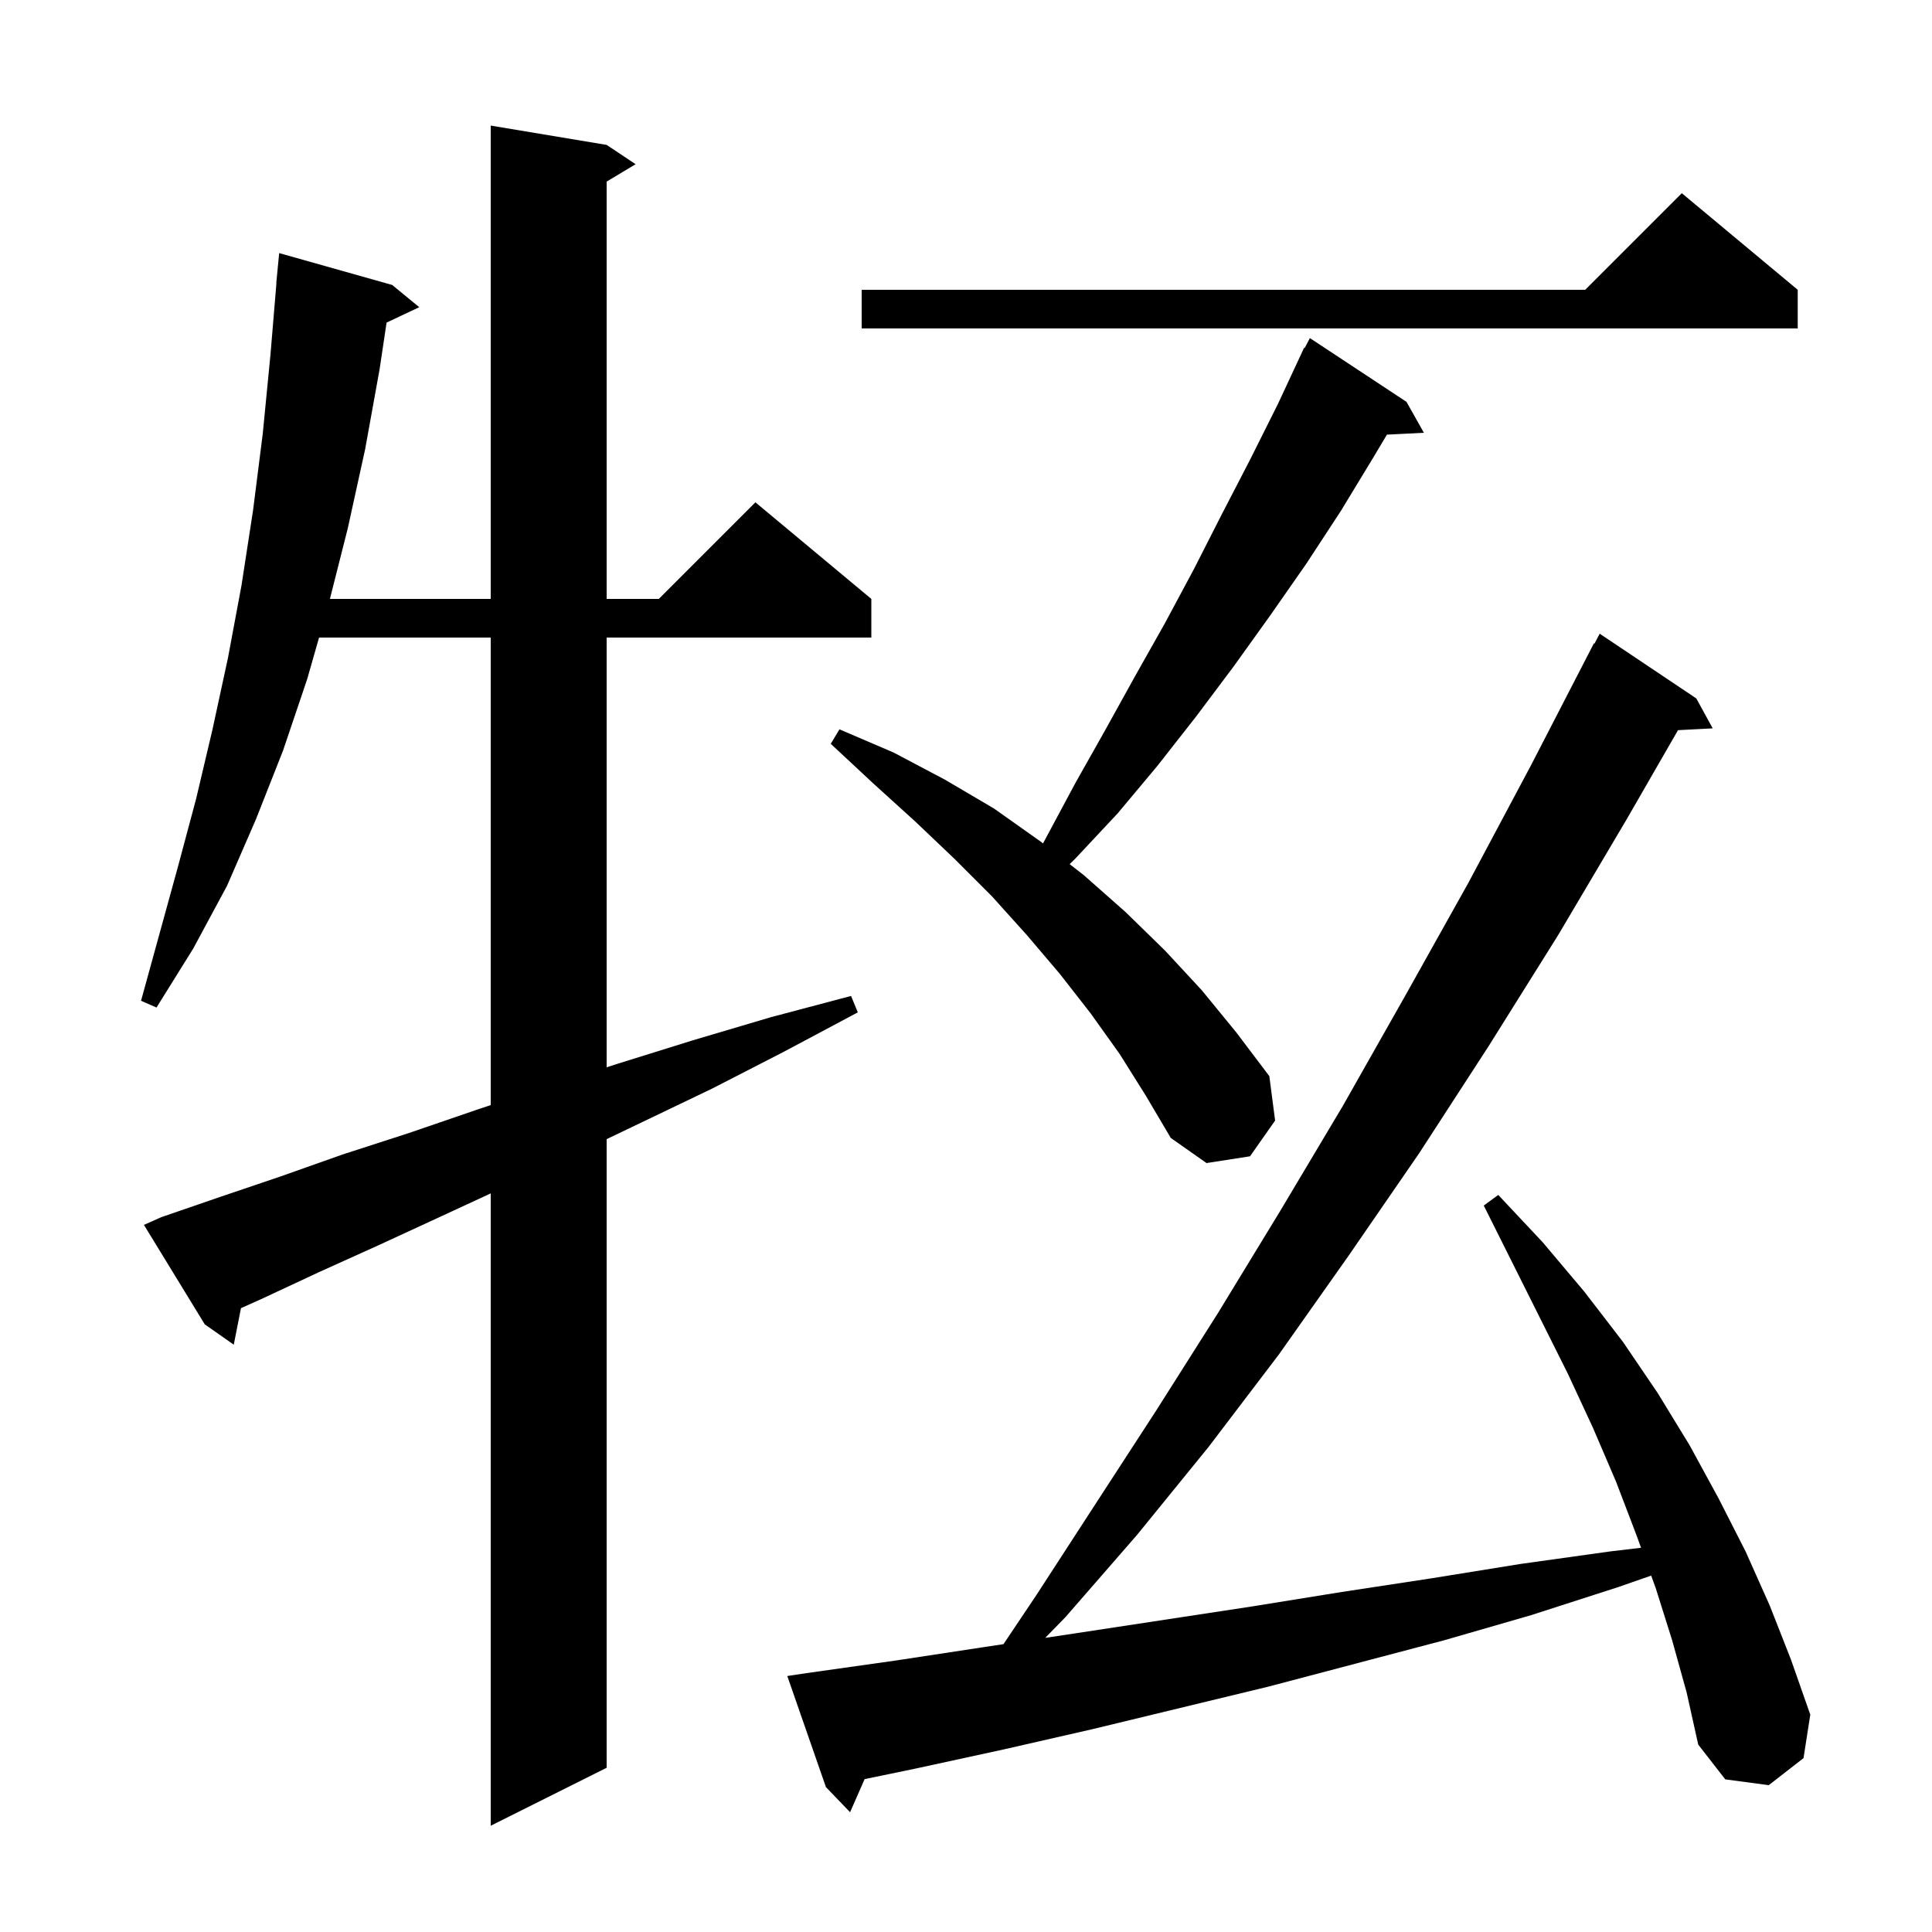 <svg xmlns="http://www.w3.org/2000/svg" xmlns:xlink="http://www.w3.org/1999/xlink" version="1.1" baseProfile="full" viewBox="0 0 200 200" width="200" height="200">
<g fill="black">
<path d="M 16.7 126.0 L 22.8 123.9 L 29.0 121.8 L 35.5 119.5 L 42.3 117.3 L 49.3 114.9 L 50.8 114.4 L 50.8 66.0 L 33.029 66.0 L 31.8 70.3 L 29.3 77.7 L 26.5 84.8 L 23.5 91.7 L 20.0 98.2 L 16.2 104.3 L 14.6 103.6 L 18.4 89.8 L 20.3 82.7 L 22.0 75.5 L 23.6 68.1 L 25.0 60.6 L 26.2 52.8 L 27.2 44.9 L 28.0 36.7 L 28.617 29.3 L 28.6 29.3 L 28.9 26.2 L 40.6 29.5 L 43.4 31.8 L 40.018 33.395 L 39.3 38.2 L 37.8 46.5 L 36.0 54.7 L 34.152 62.0 L 50.8 62.0 L 50.8 13.0 L 62.8 15.0 L 65.8 17.0 L 62.8 18.8 L 62.8 62.0 L 68.2 62.0 L 78.2 52.0 L 90.2 62.0 L 90.2 66.0 L 62.8 66.0 L 62.8 110.484 L 64.0 110.1 L 71.7 107.7 L 79.8 105.3 L 88.1 103.1 L 88.8 104.8 L 81.1 108.9 L 73.7 112.7 L 66.4 116.2 L 62.8 117.924 L 62.8 183.0 L 50.8 189.0 L 50.8 123.54 L 45.7 125.9 L 39.2 128.9 L 33.0 131.7 L 27.0 134.5 L 24.945 135.421 L 24.2 139.2 L 21.2 137.1 L 14.9 126.8 Z M 173.1 169.8 L 171.4 164.4 L 170.929 163.106 L 167.5 164.3 L 158.5 167.2 L 149.5 169.8 L 131.3 174.6 L 113.1 179.0 L 103.9 181.1 L 94.7 183.1 L 89.506 184.173 L 88.0 187.6 L 85.5 185.0 L 81.5 173.5 L 83.5 173.2 L 92.7 171.9 L 101.9 170.5 L 103.88 170.202 L 107.3 165.1 L 113.4 155.7 L 119.7 146.0 L 126.1 135.9 L 132.5 125.4 L 139.0 114.5 L 145.4 103.2 L 152.0 91.4 L 158.5 79.2 L 165.0 66.6 L 165.057 66.631 L 165.6 65.6 L 175.6 72.3 L 177.3 75.4 L 173.707 75.586 L 168.4 84.8 L 161.3 96.8 L 154.1 108.3 L 146.9 119.4 L 139.6 130.0 L 132.4 140.2 L 125.1 149.8 L 117.7 158.9 L 110.3 167.4 L 108.203 169.551 L 111.2 169.1 L 129.6 166.3 L 138.9 164.8 L 148.1 163.4 L 157.4 161.9 L 166.7 160.6 L 169.881 160.224 L 169.4 158.9 L 167.3 153.4 L 164.9 147.8 L 162.3 142.2 L 153.6 124.8 L 155.1 123.7 L 159.7 128.6 L 164.0 133.7 L 168.0 138.9 L 171.6 144.2 L 174.9 149.6 L 177.9 155.1 L 180.7 160.6 L 183.2 166.2 L 185.4 171.8 L 187.4 177.5 L 186.7 182.0 L 183.1 184.8 L 178.6 184.2 L 175.8 180.6 L 174.6 175.2 Z M 115.9 109.1 L 112.9 104.9 L 109.7 100.8 L 106.3 96.8 L 102.7 92.8 L 98.8 88.9 L 94.7 85.0 L 90.4 81.1 L 86.0 77.0 L 86.9 75.5 L 92.5 77.9 L 97.8 80.7 L 102.9 83.7 L 107.7 87.1 L 107.972 87.312 L 111.3 81.1 L 114.4 75.6 L 117.5 70.0 L 120.6 64.5 L 123.6 58.9 L 126.5 53.2 L 129.4 47.6 L 132.3 41.8 L 135.0 36.0 L 135.058 36.03 L 135.6 35.0 L 145.6 41.6 L 147.4 44.8 L 143.575 44.994 L 142.2 47.3 L 138.8 52.9 L 135.2 58.4 L 131.5 63.7 L 127.7 69.0 L 123.8 74.2 L 119.8 79.3 L 115.7 84.2 L 111.3 88.9 L 110.731 89.457 L 112.2 90.6 L 116.5 94.4 L 120.6 98.4 L 124.4 102.5 L 128.0 106.9 L 131.4 111.4 L 132.0 116.0 L 129.4 119.7 L 124.9 120.4 L 121.2 117.8 L 118.6 113.4 Z M 186.1 30.0 L 186.1 34.0 L 89.2 34.0 L 89.2 30.0 L 164.1 30.0 L 174.1 20.0 Z " />
</g>
</svg>

